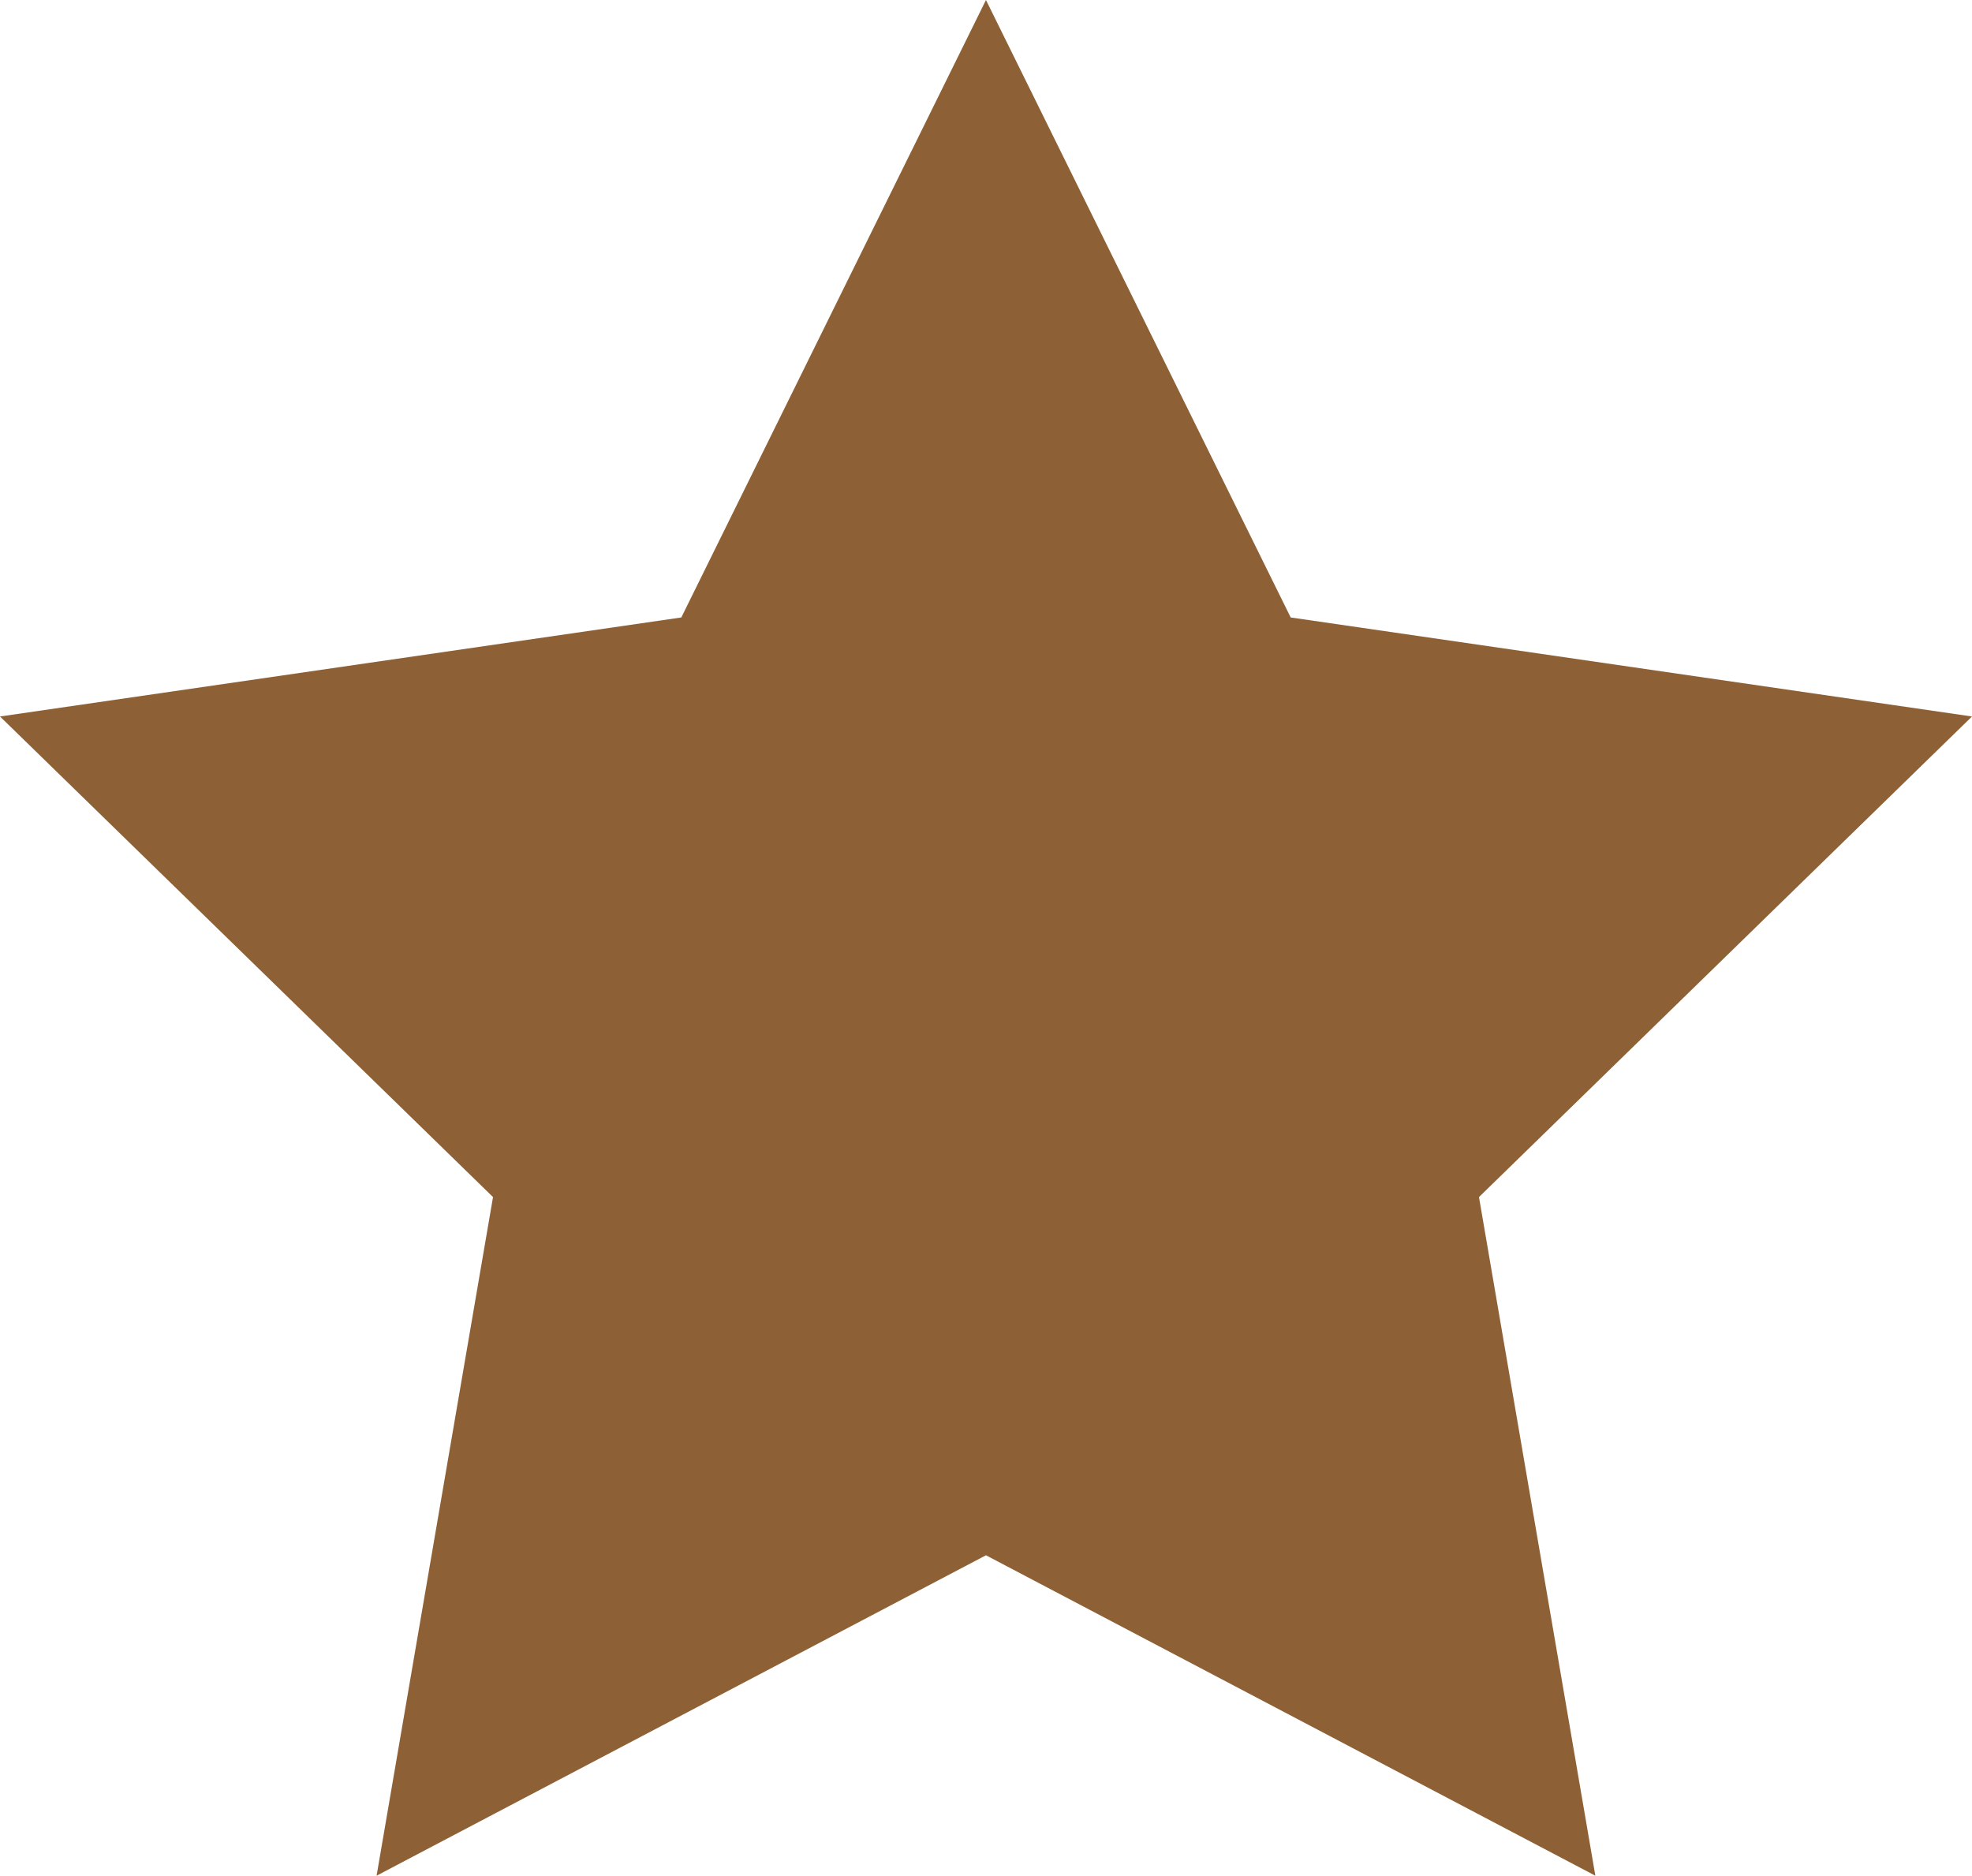 <?xml version="1.0" encoding="UTF-8"?><svg id="Layer_1" xmlns="http://www.w3.org/2000/svg" viewBox="0 0 293.35 278.99"><defs><style>.cls-1{fill:#8e6035;}</style></defs><polygon class="cls-1" points="146.67 0 192 91.84 293.35 106.57 220.01 178.05 237.32 278.99 146.67 231.33 56.02 278.99 73.34 178.05 0 106.57 101.35 91.84 146.67 0"/></svg>
